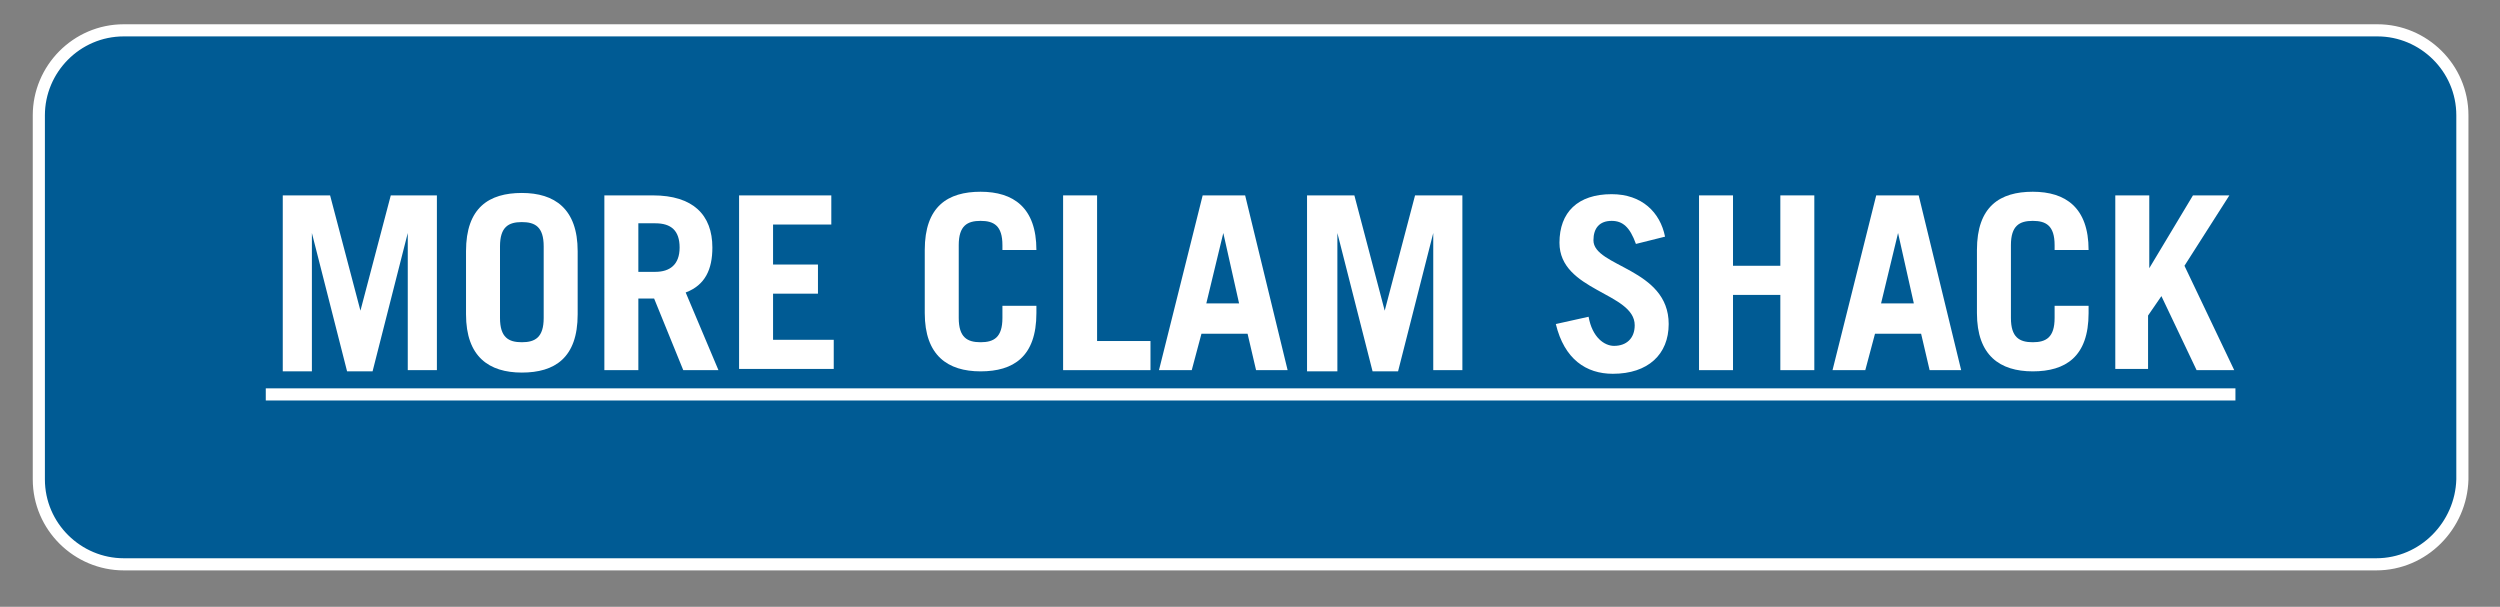 <?xml version="1.0" encoding="utf-8"?>
<!-- Generator: Adobe Illustrator 27.3.1, SVG Export Plug-In . SVG Version: 6.00 Build 0)  -->
<svg version="1.1" id="Layer_1" xmlns="http://www.w3.org/2000/svg" xmlns:xlink="http://www.w3.org/1999/xlink" x="0px" y="0px"
	 viewBox="0 0 206 50" style="enable-background:new 0 0 206 50;" xml:space="preserve">
<rect x="0" y="0" width="206" height="50" fill="#808080" stroke="none"/>
<style type="text/css">
	.st0{fill:#005B94;stroke:#FFFFFF;stroke-miterlimit:10;}
	.st1{fill:#FFFFFF;}
</style>
<path class="st0" d="M195.8,46.5H10.2c-3.8,0-7-3.1-7-7v-30c0-3.8,3.1-7,7-7h185.7c3.8,0,7,3.1,7,7v30
	C202.8,43.3,199.7,46.5,195.8,46.5z"/>
<g>
	<path class="st1" d="M23.3,30.5V16.1h3.9l2.5,9.5h0l2.5-9.5H36v14.4h-2.4V19.2h0l-2.9,11.4h-2.1l-2.9-11.4h0v11.4H23.3z"/>
	<path class="st1" d="M38.4,20.7c0-3.6,1.9-4.8,4.6-4.8s4.6,1.3,4.6,4.8v5.2c0,3.6-1.9,4.8-4.6,4.8s-4.6-1.3-4.6-4.8V20.7z
		 M41.2,26.2c0,1.6,0.7,2,1.8,2c1.1,0,1.8-0.4,1.8-2v-5.9c0-1.6-0.7-2-1.8-2c-1.1,0-1.8,0.4-1.8,2V26.2z"/>
	<path class="st1" d="M56.3,30.5l-2.4-5.9h-1.3v5.9h-2.8V16.1h4c3.3,0,4.9,1.6,4.9,4.3c0,1.8-0.6,3.1-2.2,3.7l2.7,6.4H56.3z
		 M52.5,22.4H54c1.2,0,2-0.6,2-2s-0.7-2-2-2h-1.4V22.4z"/>
	<path class="st1" d="M60.9,30.5V16.1h7.6v2.4h-4.8v3.3h3.7v2.4h-3.7v3.8h5v2.4H60.9z"/>
	<path class="st1" d="M79,26.2c0,1.6,0.7,2,1.8,2c1.1,0,1.8-0.4,1.8-2v-1h2.8v0.6c0,3.6-1.9,4.8-4.6,4.8s-4.6-1.3-4.6-4.8v-5.2
		c0-3.6,1.9-4.8,4.6-4.8s4.6,1.3,4.6,4.8v0h-2.8v-0.4c0-1.6-0.7-2-1.8-2c-1.1,0-1.8,0.4-1.8,2V26.2z"/>
	<path class="st1" d="M87.6,30.5V16.1h2.8v12h4.4v2.4H87.6z"/>
	<path class="st1" d="M95.5,30.5l3.6-14.4h3.5l3.5,14.4h-2.6l-0.7-3h-3.8l-0.8,3H95.5z M99.4,25h2.7l-1.3-5.8h0L99.4,25z"/>
	<path class="st1" d="M107.7,30.5V16.1h3.9l2.5,9.5h0l2.5-9.5h3.9v14.4h-2.4V19.2h0l-2.9,11.4h-2.1l-2.9-11.4h0v11.4H107.7z"/>
	<path class="st1" d="M134.8,20.1c-0.5-1.4-1.1-1.9-2-1.9c-1,0-1.5,0.6-1.5,1.6c0,2.2,6.2,2.3,6.2,6.9c0,2.5-1.7,4.1-4.6,4.1
		c-2.2,0-4-1.2-4.7-4.1l2.7-0.6c0.3,1.7,1.3,2.4,2.1,2.4c1,0,1.7-0.6,1.7-1.7c0-2.7-6.2-2.8-6.2-6.8c0-2.5,1.5-4,4.3-4
		c2.5,0,4,1.5,4.4,3.5L134.8,20.1z"/>
	<path class="st1" d="M140,30.5V16.1h2.8v5.8h3.9v-5.8h2.8v14.4h-2.8v-6.2h-3.9v6.2H140z"/>
	<path class="st1" d="M151,30.5l3.6-14.4h3.5l3.5,14.4H159l-0.7-3h-3.8l-0.8,3H151z M155,25h2.7l-1.3-5.8h0L155,25z"/>
	<path class="st1" d="M165.7,26.2c0,1.6,0.7,2,1.8,2c1.1,0,1.8-0.4,1.8-2v-1h2.8v0.6c0,3.6-1.9,4.8-4.6,4.8s-4.6-1.3-4.6-4.8v-5.2
		c0-3.6,1.9-4.8,4.6-4.8s4.6,1.3,4.6,4.8v0h-2.8v-0.4c0-1.6-0.7-2-1.8-2c-1.1,0-1.8,0.4-1.8,2V26.2z"/>
	<path class="st1" d="M174.3,30.5V16.1h2.8v6h0l3.6-6h3l-3.7,5.8l4.1,8.6H181l-2.9-6.1l-1.1,1.6v4.4H174.3z"/>
	<path class="st1" d="M21.9,33v-1h162.3v1H21.9z"/>
</g>
</svg>

